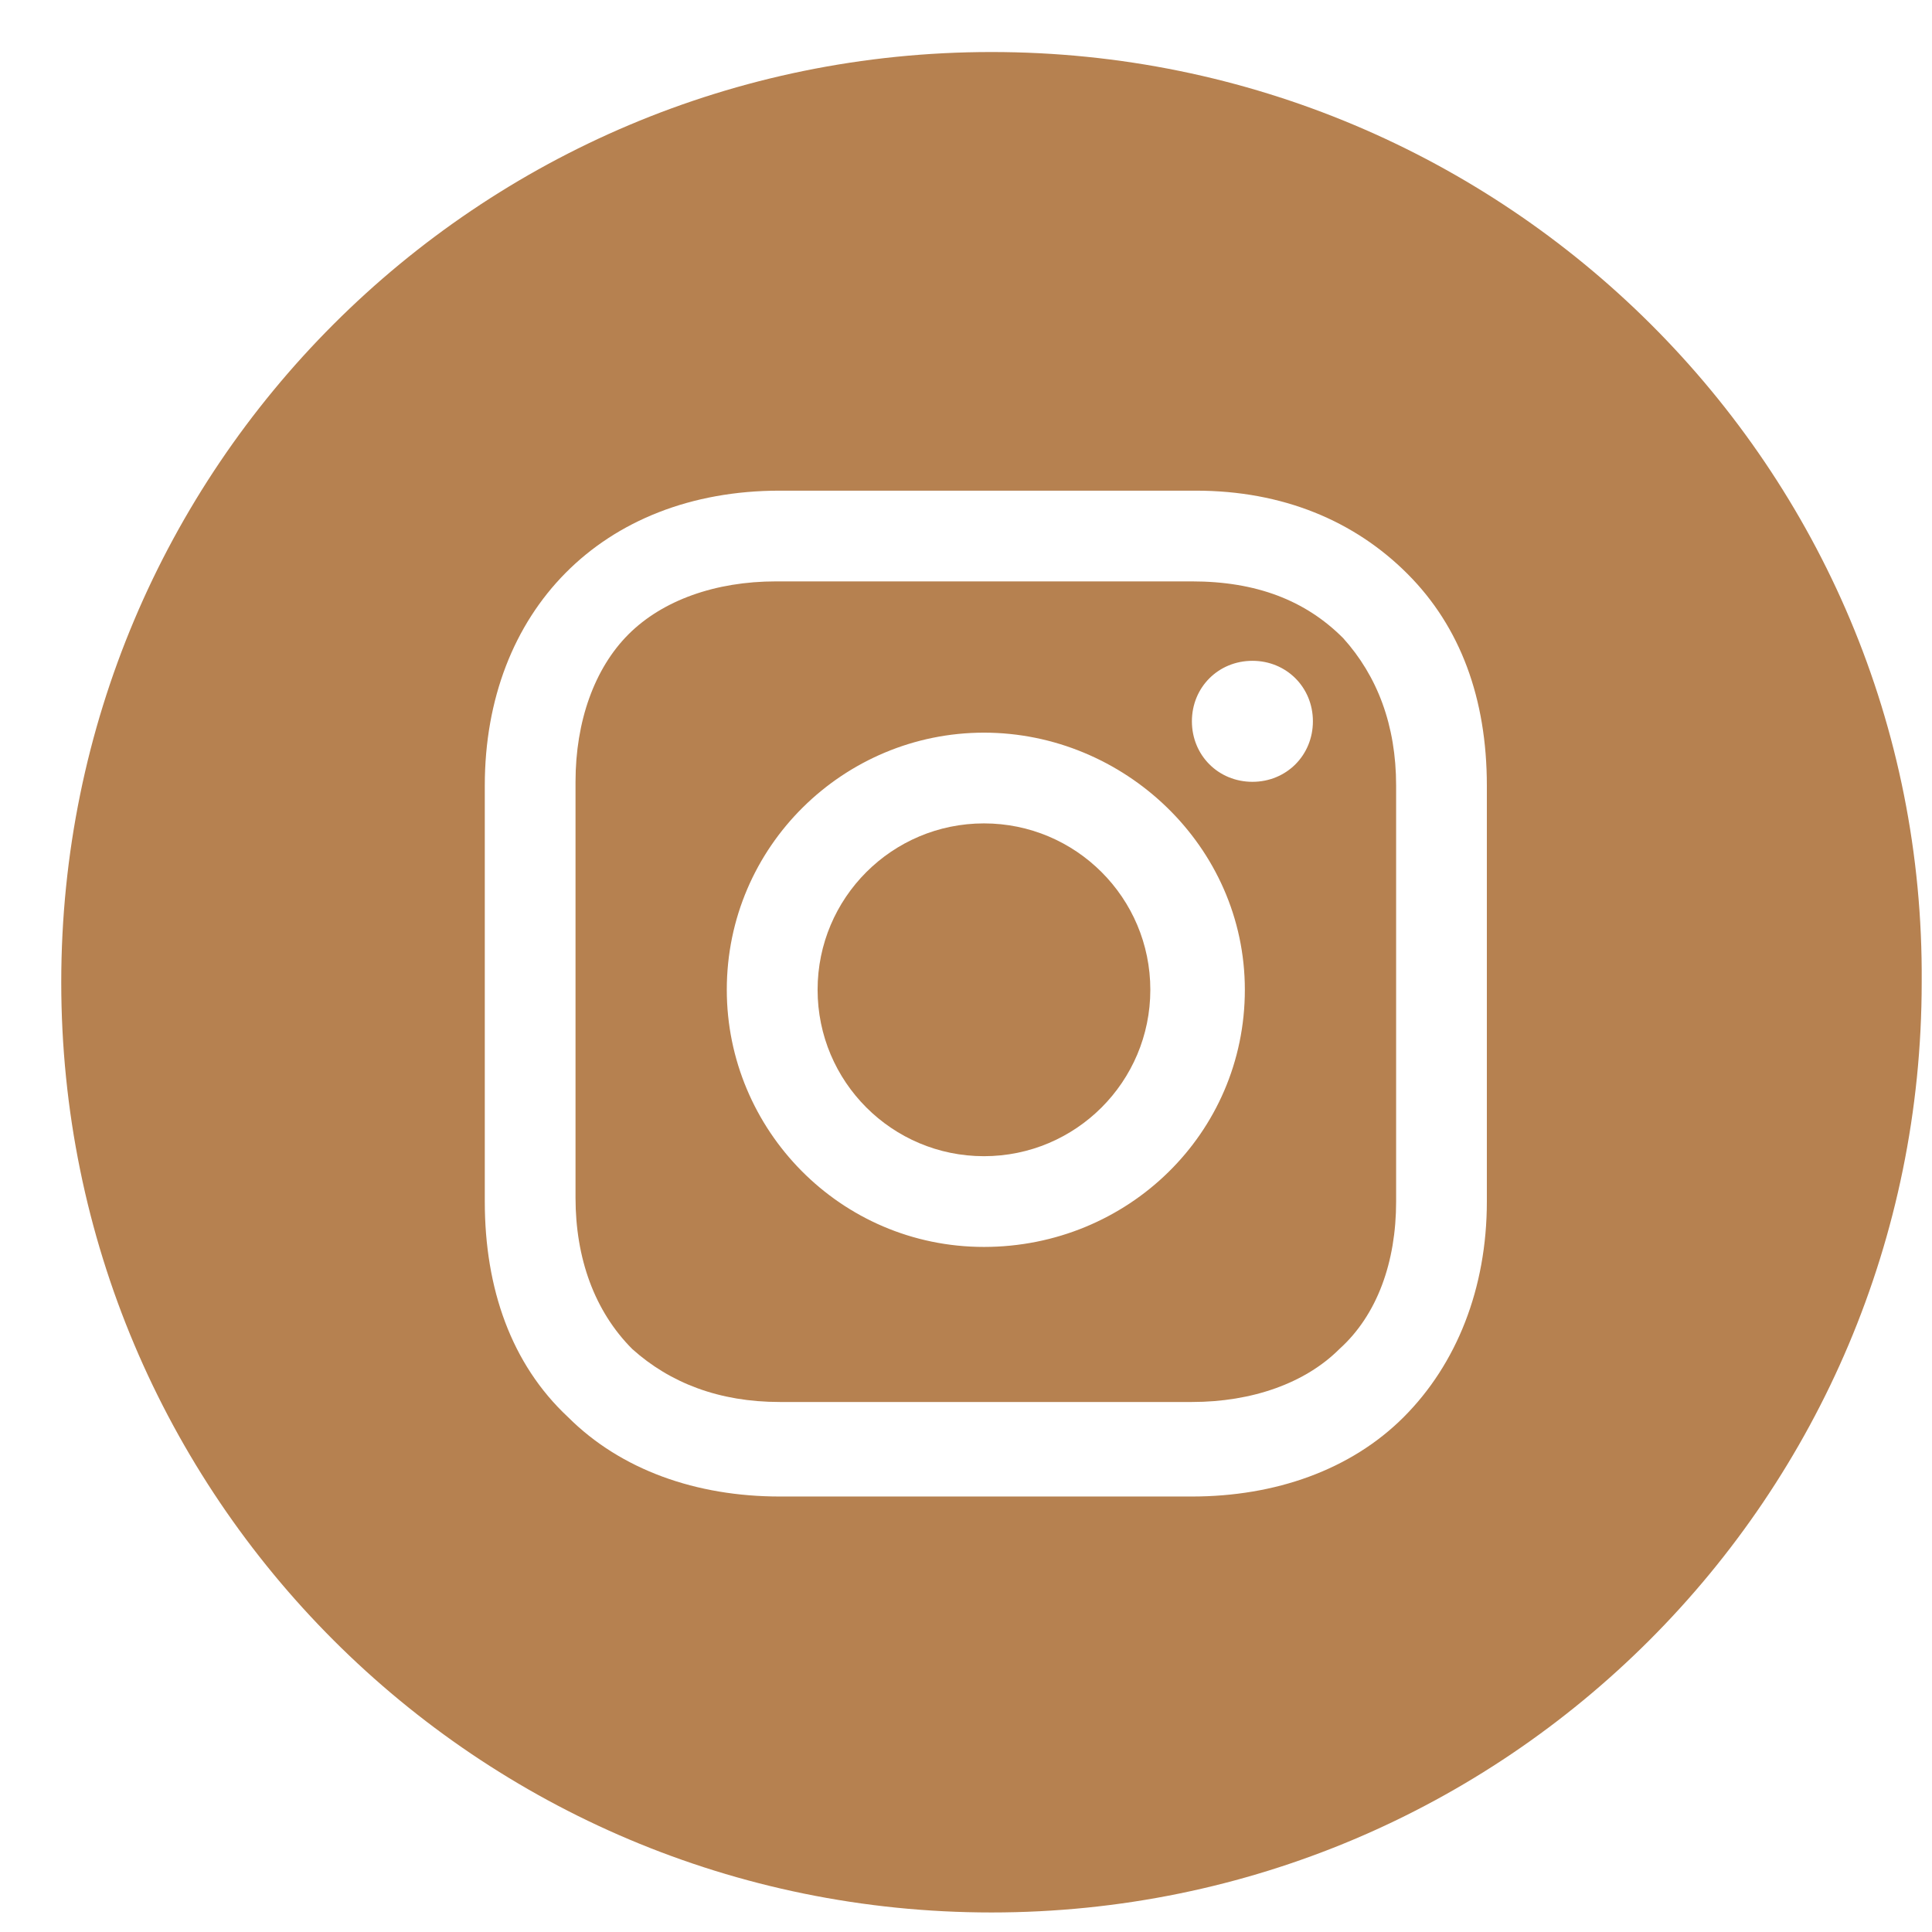 <?xml version="1.0" encoding="UTF-8"?> <svg xmlns="http://www.w3.org/2000/svg" width="27" height="27" viewBox="0 0 27 27" fill="none"> <path d="M13.751 16.158C15.035 16.158 16.076 15.117 16.076 13.832C16.076 12.548 15.035 11.507 13.751 11.507C12.467 11.507 11.426 12.548 11.426 13.832C11.426 15.117 12.467 16.158 13.751 16.158Z" fill="#B68150"></path> <path d="M16.657 8.125H10.844C9.999 8.125 9.259 8.389 8.783 8.865C8.308 9.34 8.043 10.08 8.043 10.926V16.739C8.043 17.584 8.308 18.324 8.836 18.853C9.365 19.328 10.052 19.593 10.897 19.593H16.657C17.503 19.593 18.243 19.328 18.718 18.853C19.247 18.377 19.511 17.637 19.511 16.792V10.979C19.511 10.133 19.247 9.446 18.771 8.918C18.243 8.389 17.556 8.125 16.657 8.125ZM13.751 17.426C11.743 17.426 10.157 15.788 10.157 13.832C10.157 11.824 11.796 10.239 13.751 10.239C15.706 10.239 17.397 11.824 17.397 13.832C17.397 15.84 15.759 17.426 13.751 17.426ZM17.503 10.926C17.027 10.926 16.657 10.556 16.657 10.08C16.657 9.605 17.027 9.235 17.503 9.235C17.978 9.235 18.348 9.605 18.348 10.08C18.348 10.556 17.978 10.926 17.503 10.926Z" fill="#B68150"></path> <path d="M13.856 0.727C6.669 0.727 0.856 6.54 0.856 13.727C0.856 20.914 6.669 26.727 13.856 26.727C21.043 26.727 26.856 20.914 26.856 13.727C26.909 6.54 21.043 0.727 13.856 0.727ZM20.779 16.792C20.779 18.007 20.356 19.064 19.617 19.804C18.877 20.544 17.82 20.914 16.657 20.914H10.897C9.734 20.914 8.678 20.544 7.938 19.804C7.145 19.064 6.775 18.007 6.775 16.792V10.979C6.775 8.548 8.413 6.857 10.897 6.857H16.71C17.926 6.857 18.93 7.279 19.669 8.019C20.409 8.759 20.779 9.763 20.779 10.979V16.792Z" fill="#B68150"></path> </svg> 